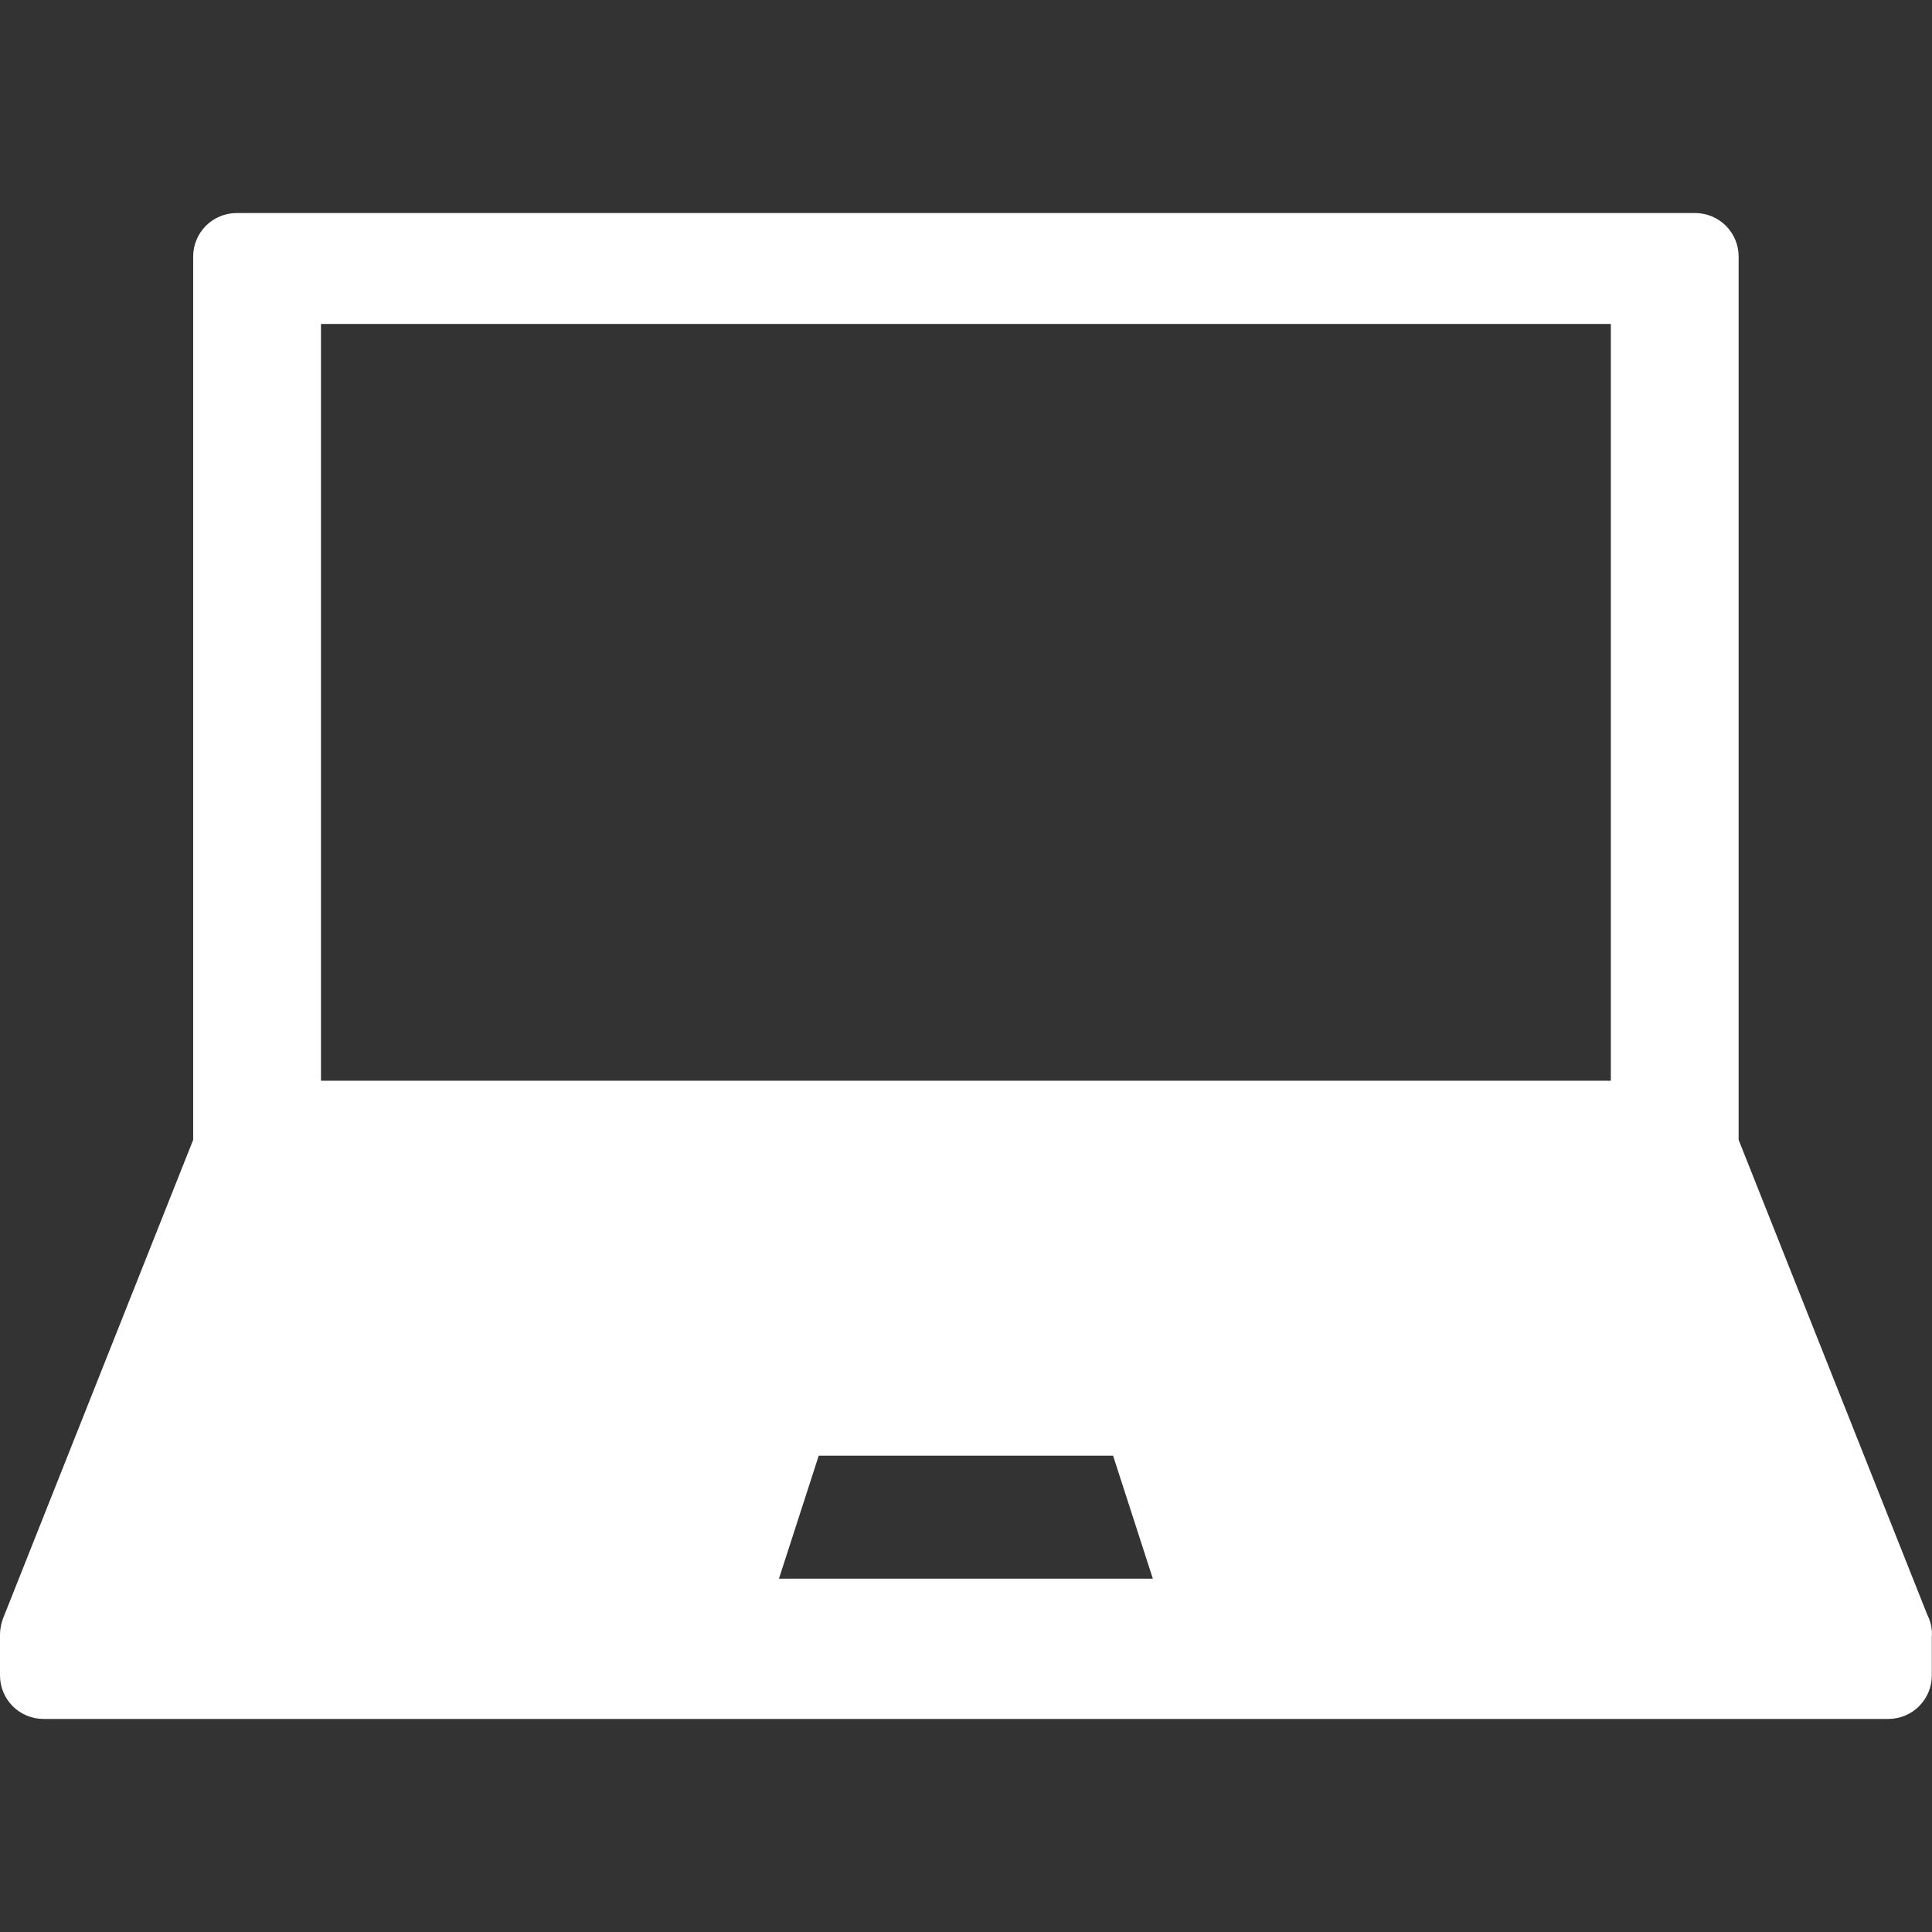 <svg width="512" height="512" viewBox="0 0 512 512" fill="none" xmlns="http://www.w3.org/2000/svg">
<rect x="0" y="0" width="512" height="512" fill="#333333" stroke="none"/>
<path d="M11.519 455.538H500.428C503.483 455.538 506.413 454.325 508.573 452.164C510.734 450.004 511.947 447.074 511.947 444.019V433.65C511.955 433.477 512 433.317 512 433.141C512 431.261 511.549 429.486 510.749 427.919L460.755 302.07V67.978C460.755 64.923 459.542 61.993 457.381 59.833C455.221 57.673 452.291 56.459 449.236 56.459H62.714C59.659 56.459 56.729 57.673 54.568 59.833C52.408 61.993 51.194 64.923 51.194 67.978V302.07L0.812 428.889C0.587 429.456 0.429 430.035 0.296 430.619C0.263 430.767 0.238 430.915 0.211 431.065C0.085 431.737 0.008 432.417 0.005 433.096L0 433.141V444.019C0 447.074 1.214 450.004 3.374 452.164C5.534 454.325 8.464 455.538 11.519 455.538ZM206.43 418.363L216.969 385.772H294.978L305.517 418.363H206.43ZM85.061 85.848H426.889V286.404H85.061V85.848Z" fill="white"/>
</svg>
